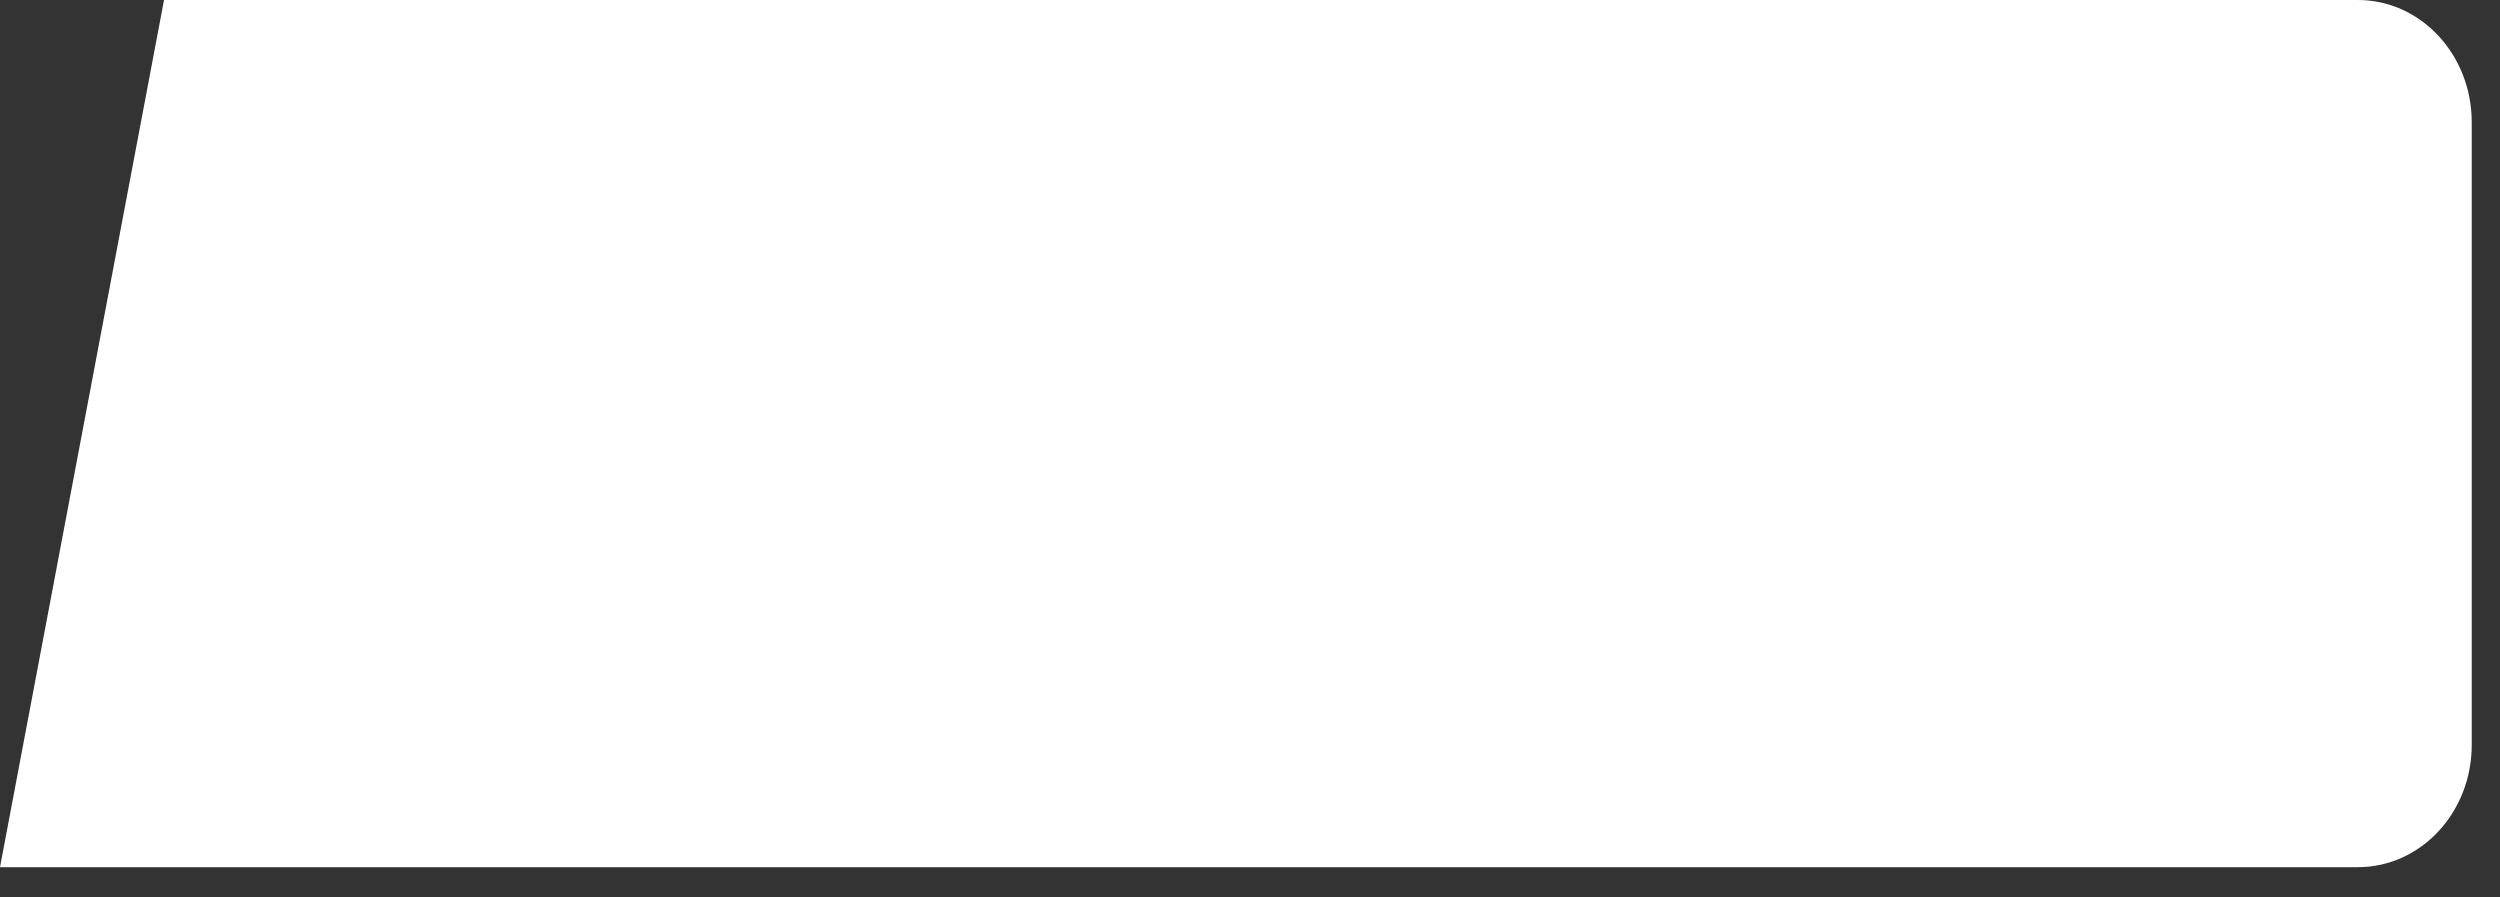 <?xml version="1.0" encoding="utf-8"?>
<svg xmlns="http://www.w3.org/2000/svg" fill="none" height="100%" overflow="visible" preserveAspectRatio="none" style="display: block;" viewBox="0 0 39 14" width="100%">
<rect x="0" y="0" width="39" height="14" fill="#333333" stroke="none"/>
<path d="M38.559 1.907V11.621C38.559 12.675 37.765 13.528 36.782 13.528H0L2.559 0H36.782C37.765 0 38.559 0.853 38.559 1.907Z" fill="white" id="Vector"/>
</svg>